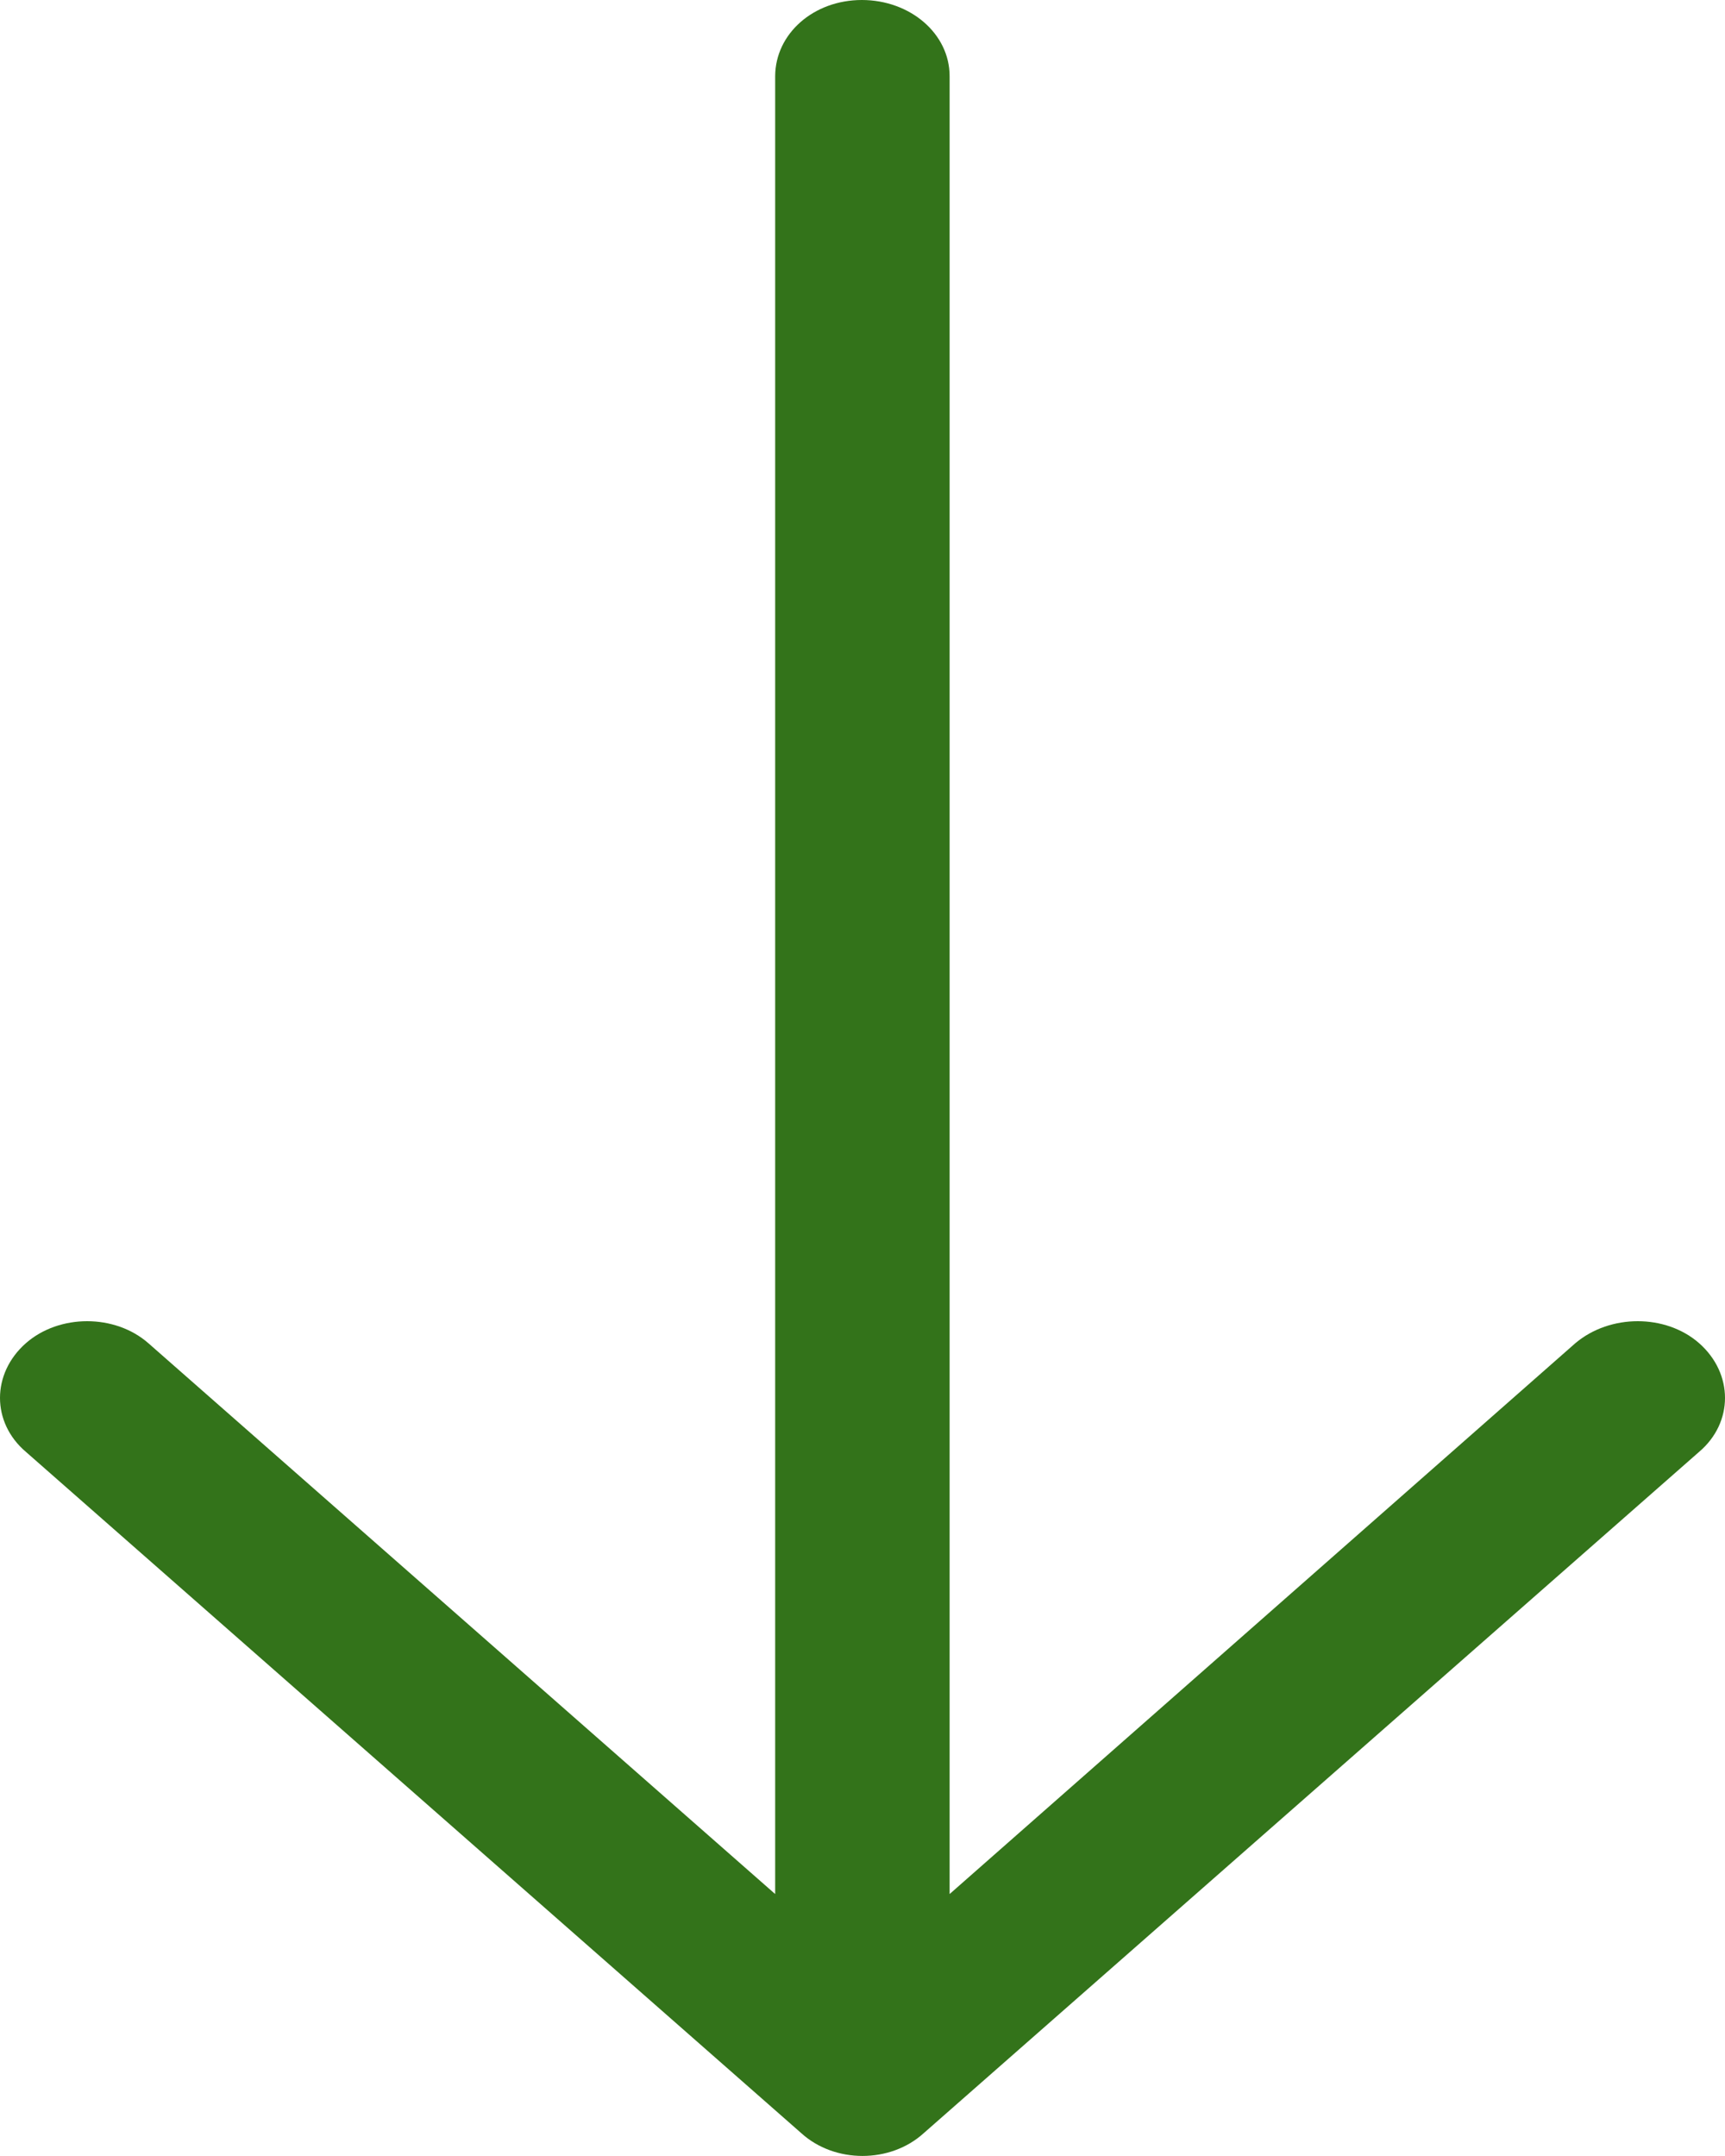 <?xml version="1.0" encoding="UTF-8"?>
<svg width="8px" height="10px" viewBox="0 0 8 10" version="1.1" xmlns="http://www.w3.org/2000/svg" xmlns:xlink="http://www.w3.org/1999/xlink">
    <!-- Generator: Sketch 53.1 (72631) - https://sketchapp.com -->
    <title>Path</title>
    <desc>Created with Sketch.</desc>
    <g id="Page-1" stroke="none" stroke-width="1" fill="none" fill-rule="evenodd">
        <g id="Home_M" transform="translate(-269, -41)" fill="#33731a" fill-rule="nonzero">
            <g id="navigation">
                <path d="M274.734,42.12 C274.598,41.96 274.371,41.96 274.23,42.12 C274.094,42.275 274.094,42.533 274.23,42.688 L276.785,45.595 L268.353,45.595 C268.156,45.596 268,45.773 268,45.997 C268,46.221 268.156,46.404 268.353,46.404 L276.785,46.404 L274.23,49.306 C274.094,49.467 274.094,49.725 274.23,49.88 C274.371,50.04 274.598,50.04 274.734,49.88 L277.894,46.284 C278.035,46.129 278.035,45.871 277.894,45.716 L274.734,42.12 Z" id="Path" transform="translate(273, 46) scale(-1, 1) rotate(90) translate(-273, -46) "></path>
            </g>
        </g>
    </g>
</svg>